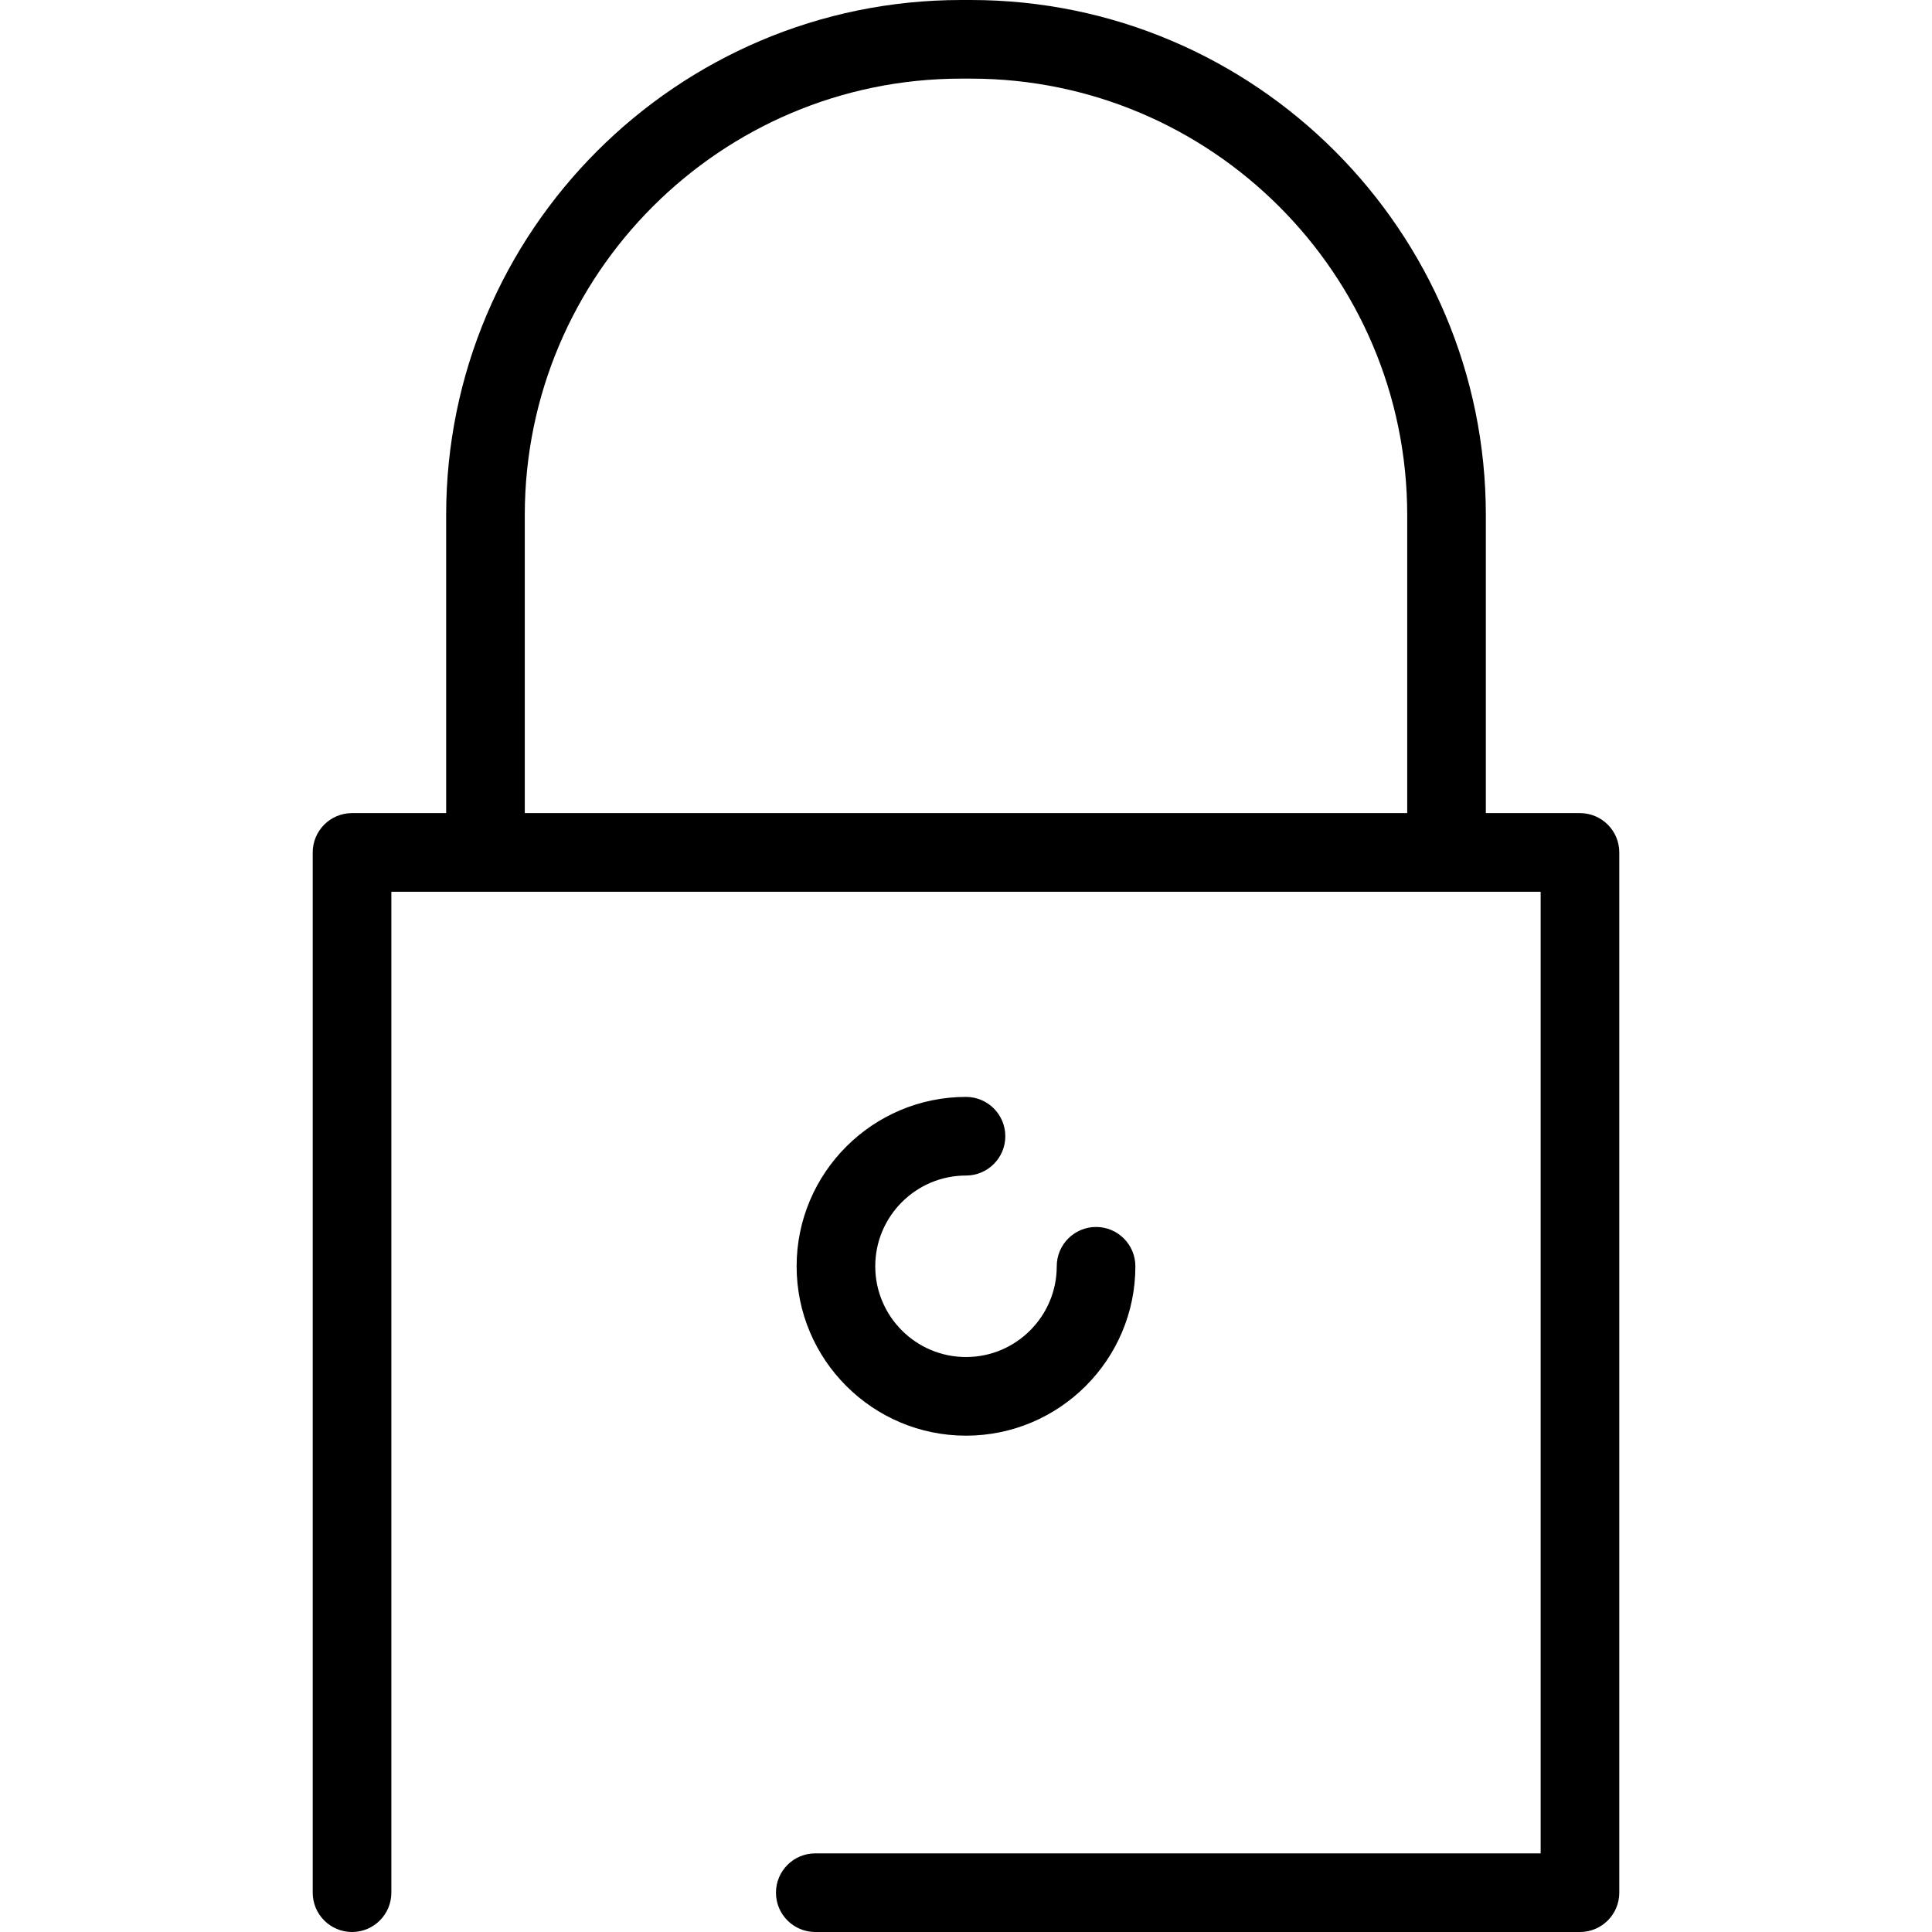 <?xml version="1.0" encoding="iso-8859-1"?>
<!-- Generator: Adobe Illustrator 19.0.0, SVG Export Plug-In . SVG Version: 6.00 Build 0)  -->
<svg version="1.1" id="Capa_1" xmlns="http://www.w3.org/2000/svg" xmlns:xlink="http://www.w3.org/1999/xlink" x="0px" y="0px"
	 viewBox="0 0 294.842 294.842" style="enable-background:new 0 0 294.842 294.842;" xml:space="preserve">
<g>
	<path d="M241.118,124.088h-14.364V78.6c0-43.34-35.26-78.6-78.6-78.6h-1.467c-43.34,0-78.6,35.26-78.6,78.6v45.488H53.724
		c-3.313,0-6,2.687-6,6v158.754c0,3.313,2.687,6,6,6c3.314,0,6-2.687,6-6V136.088h14.364h146.667h14.364v146.754H124.42
		c-3.313,0-6,2.687-6,6s2.687,6,6,6h116.698c3.313,0,6-2.687,6-6V130.088C247.118,126.774,244.432,124.088,241.118,124.088z
		 M80.087,124.088V78.6c0-36.723,29.876-66.6,66.6-66.6h1.467c36.724,0,66.6,29.877,66.6,66.6v45.488H80.087z"/>
	<path d="M147.421,179.399c3.313,0,6-2.687,6-6s-2.687-6-6-6c-14.253,0-25.849,11.596-25.849,25.849s11.596,25.849,25.849,25.849
		s25.849-11.596,25.849-25.849c0-3.313-2.687-6-6-6s-6,2.687-6,6c0,7.636-6.212,13.849-13.849,13.849s-13.849-6.213-13.849-13.849
		S139.785,179.399,147.421,179.399z"/>
</g>
<g>
</g>
<g>
</g>
<g>
</g>
<g>
</g>
<g>
</g>
<g>
</g>
<g>
</g>
<g>
</g>
<g>
</g>
<g>
</g>
<g>
</g>
<g>
</g>
<g>
</g>
<g>
</g>
<g>
</g>
</svg>
